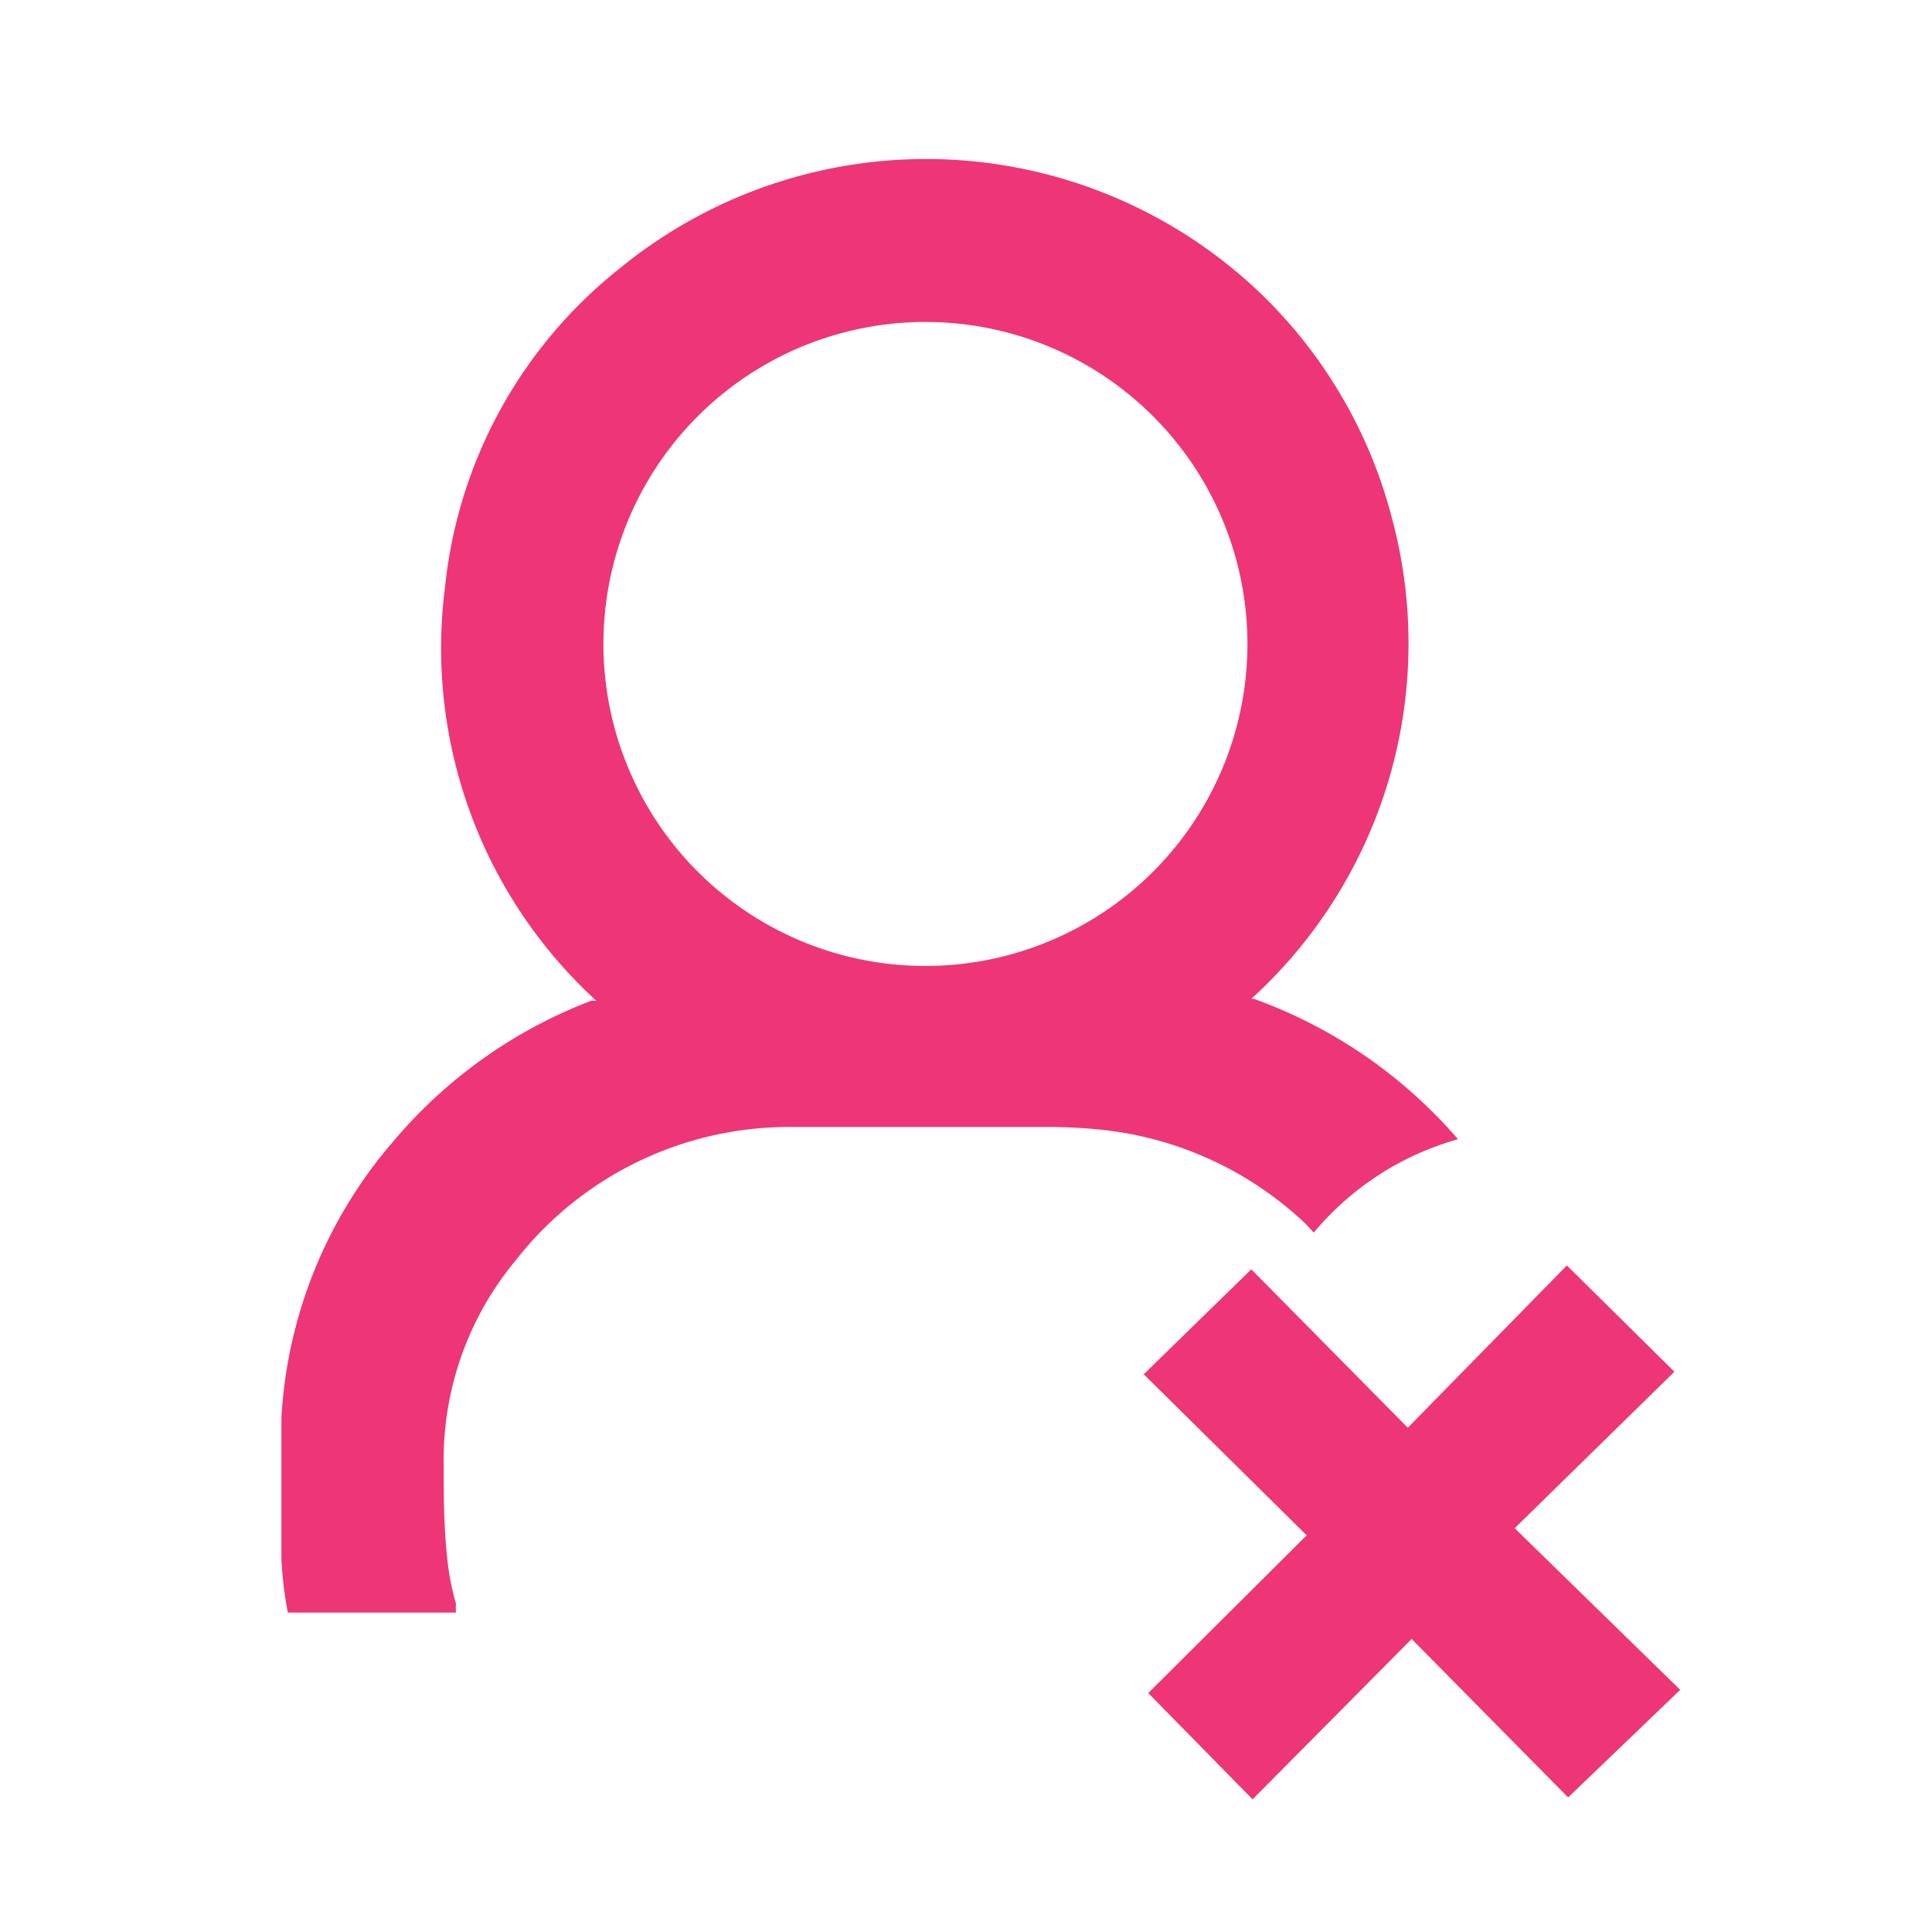 <svg id="Layer_1" data-name="Layer 1" xmlns="http://www.w3.org/2000/svg" viewBox="0 0 30 30"><defs><style>.cls-1{fill:#ee3578;}</style></defs><path class="cls-1" d="M19.47,15.51a7.57,7.57,0,0,1,3.17,2.18,4.49,4.49,0,0,0-2.24,1.45L20.27,19a5.43,5.43,0,0,0-3.1-1.45,7.92,7.92,0,0,0-.85-.05h-4A5.39,5.39,0,0,0,8,19.58a4.84,4.84,0,0,0-1.11,3.18c0,.53,0,1,.07,1.57a3.86,3.86,0,0,0,.12.57,1,1,0,0,0,0,.14H4.47a5.92,5.92,0,0,1-.1-.82c0-.74,0-1.48,0-2.21a7.17,7.17,0,0,1,1.74-4.29,7.52,7.52,0,0,1,3.07-2.18l.08,0A7.42,7.42,0,0,1,6.91,9.12,7.26,7.26,0,0,1,9.62,4.17a7.51,7.51,0,0,1,10,.43,7.43,7.43,0,0,1,2,3.47,7.46,7.46,0,0,1-2.19,7.44ZM9.37,10a5,5,0,1,0,5.07-5A5,5,0,0,0,9.37,10Z"/><path class="cls-1" d="M24.35,27.91l-2.43-2.46-2.47,2.49-1.62-1.65,2.46-2.45-2.53-2.5,1.67-1.63,2.43,2.46,2.47-2.52L26,21.3l-2.48,2.43,2.57,2.51Z"/></svg>